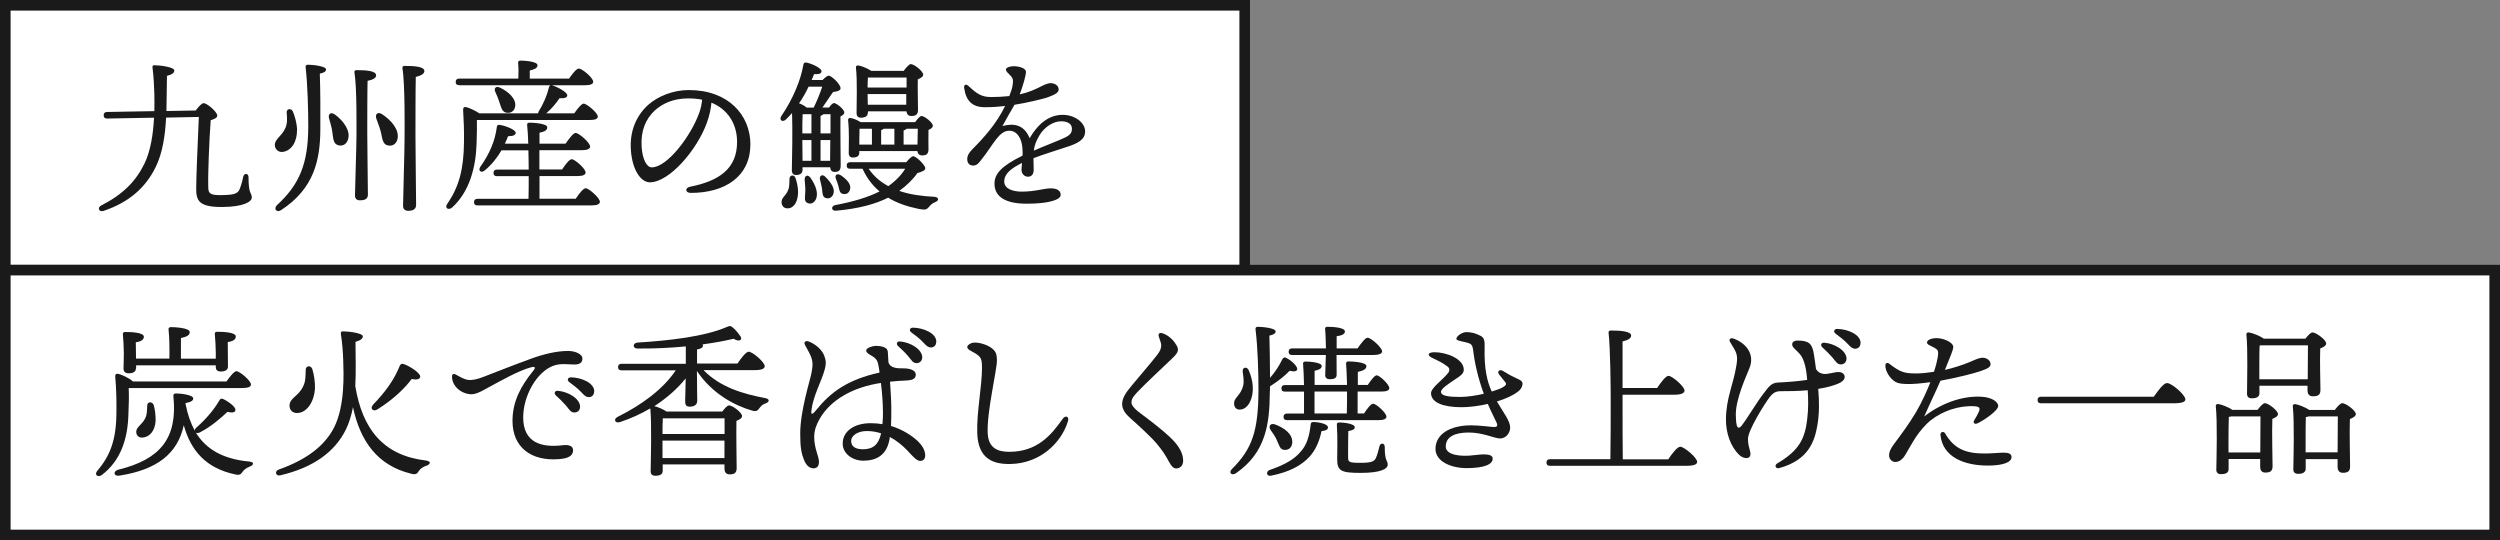 <?xml version="1.0" encoding="UTF-8"?>
<svg id="_レイヤー_2" data-name="レイヤー_2" xmlns="http://www.w3.org/2000/svg" width="236" height="51" viewBox="0 0 236 51">
  <rect x="0" y="0" width="236" height="51" fill="#808080" stroke="none"/>
  <defs>
    <style>
      .cls-1 {
        fill: #fff;
      }

      .cls-2 {
        fill: #1a1a1a;
      }
    </style>
  </defs>
  <g id="image">
    <g>
      <g>
        <rect class="cls-1" x=".5" y=".5" width="117" height="25"/>
        <path class="cls-2" d="M117,1v24H1V1h116M118,0H0v26h118V0h0Z"/>
      </g>
      <g>
        <rect class="cls-1" x=".5" y="25.5" width="235" height="25"/>
        <path class="cls-2" d="M235,26v24H1v-24h234M236,25H0v26h236v-26h0Z"/>
      </g>
      <g>
        <path class="cls-2" d="M18.49,10.41c.25-.33.55-.67.73-.67.34,0,1.29.83,1.29,1.17,0,.22-.3.34-.62.44-.14,1.9-.27,5.15-.23,6.27,0,.56.09.8,1.06.8,1.34,0,1.72-.12,1.9-.56.14-.33.28-.84.34-1.18.09-.37.5-.34.5.05,0,1.67.31,1.44.31,1.92,0,.37-.73.89-2.85.89s-2.4-.58-2.4-1.72c0-1.23.16-4.51.25-6.78l-3.09.06c-.09,1.7-.33,3.34-.98,4.66-.95,1.96-2.54,3.35-4.93,4.15-.42.14-.62-.31-.22-.51,2.04-1.04,3.24-2.25,4.07-3.92.61-1.25.84-2.84.92-4.37l-4.41.08c-.2,0-.34-.06-.34-.31,0-.23.14-.31.34-.31l4.44-.08c.02-.56,0-1.11,0-1.62-.02-.58-.06-1.67-.17-2.46-.03-.19.02-.27.2-.25.51,0,1.86.17,1.86.5-.02.22-.19.37-.7.5-.02,1.08-.02,2.2-.05,3.32l2.78-.05Z"/>
        <path class="cls-2" d="M28.04,12.22c.02,1.15-.51,2-1.34,2.12-.37.05-.69-.19-.75-.55-.09-.65.67-.92,1-1.73.19-.44.16-.95.11-1.43-.02-.37.41-.45.58-.12.22.5.38,1.19.41,1.72ZM30.19,6.95c.06,1.64.06,3.7.05,5.35-.03,2.7-.53,5.47-3.7,7.53-.36.27-.75-.06-.42-.44,2.17-1.98,2.96-3.96,2.98-7.39,0-1.47-.05-3.93-.25-5.66-.02-.17.09-.23.23-.23.37,0,1.7.12,1.7.45,0,.23-.3.33-.59.39ZM31.62,10.81c.83.62,1.5,1.56,1.23,2.36-.14.45-.51.67-.95.53-.44-.14-.44-.62-.53-1.25-.06-.45-.2-.89-.31-1.29-.11-.38.17-.64.56-.34ZM35.51,7.1c0,.27-.33.44-.81.53-.03.97-.03,4.41-.03,4.96,0,1,.06,5.21.06,5.79,0,.36-.23.53-.75.53-.3,0-.47-.16-.47-.45,0-.64.14-4.55.14-5.58,0-.61.05-4.63-.19-6.04-.03-.14.06-.22.2-.22.97,0,1.84.08,1.84.48ZM36.05,10.77c.9.58,1.68,1.5,1.47,2.37-.11.45-.47.7-.94.58-.44-.11-.48-.58-.62-1.23-.12-.48-.3-.9-.44-1.31-.12-.38.11-.66.53-.41ZM40.06,6.71c0,.26-.33.44-.81.55-.03,1.08-.03,4.97-.03,5.58,0,1.11.06,5.86.06,6.5,0,.36-.23.56-.75.56-.31,0-.48-.17-.48-.47,0-.7.14-5.11.14-6.3,0-.66.06-5.13-.2-6.69-.03-.14.06-.22.2-.22,1.04,0,1.87.09,1.87.48Z"/>
        <path class="cls-2" d="M45.02,11.33c.01.65,0,1.23-.03,2.18-.06,2.26-.66,4.58-2.31,6.08-.37.31-.75.02-.44-.37,1.08-1.58,1.54-3.24,1.56-5.82.02-1.11-.03-2.12-.08-2.99-.02-.25.08-.33.28-.3.25.05.87.33,1.25.59h5.54s.02-.09.05-.16c.45-.73.79-1.5.98-2.29.03-.14.12-.25.28-.2.55.16,1.45.66,1.45.94,0,.23-.26.31-.73.28-.28.42-.72.98-1.26,1.43h2.65c.3-.44.69-.92.89-.92.28,0,1.33.87,1.33,1.22,0,.22-.22.33-.8.33h-10.6ZM43.36,8.04c-.2,0-.34-.06-.34-.31,0-.23.14-.31.34-.31h5.57c.02-.47.03-1.03-.02-1.47-.02-.16.08-.23.22-.23.27,0,1.61.06,1.61.44,0,.28-.3.39-.73.5v.76h3.71c.31-.45.7-.95.92-.95.3,0,1.36.87,1.36,1.25,0,.2-.23.33-.81.33h-11.82ZM54.34,18.77c.31-.47.72-1,.95-1,.3,0,1.34.92,1.34,1.28,0,.22-.26.34-.79.34h-10.75c-.2,0-.34-.06-.34-.31,0-.23.14-.31.34-.31h4.8c.02-.61.02-1.36.02-2.14h-2.98c-.2,0-.34-.06-.34-.31,0-.23.14-.31.34-.31h2.98c0-.62-.02-1.25-.03-1.82h-2.54c-.37.64-.89,1.33-1.58,1.9-.33.28-.66.03-.42-.34.89-1.25,1.4-2.48,1.56-3.76.02-.16.12-.23.28-.2.53.08,1.47.44,1.5.73.02.23-.25.34-.72.34-.08.2-.17.44-.3.7h2.21c-.03-.76-.06-1.39-.11-1.76-.02-.14.08-.22.22-.22.26,0,1.68.06,1.68.44,0,.3-.3.42-.73.51v1.03h2.46c.33-.47.73-1.01.95-1.01.31,0,1.37.92,1.37,1.29,0,.22-.28.34-.81.34h-3.98v1.82h2.14c.3-.45.69-.97.91-.97.3,0,1.31.9,1.31,1.25.02.22-.27.34-.76.34h-3.59v2.14h3.4ZM47.2,8.27c.78.37,1.56,1.06,1.43,1.78-.06.42-.39.66-.81.59-.41-.06-.5-.45-.66-.95-.11-.34-.25-.7-.41-1.03-.14-.31.05-.58.44-.39Z"/>
        <path class="cls-2" d="M70.83,13.67c0,2.99-2.4,4.54-5.61,4.54-.55,0-.58-.48-.09-.58,2.7-.53,4.45-1.67,4.45-4.23,0-1.67-.84-3.06-2.42-3.71-.05.59-.2,1.28-.44,1.92-.9,2.5-3.51,5.6-5.38,5.6-.83,0-1.64-1.14-1.78-2.98-.16-1.96.61-3.42,1.64-4.34.92-.81,2.34-1.39,3.82-1.39,3.73,0,5.82,2.35,5.82,5.16ZM66.28,9.41c-.41-.08-.84-.12-1.31-.12-1.34,0-2.4.44-3.17,1.15-.83.78-1.33,1.89-1.23,3.43.08,1.2.5,1.93.95,1.93,1.5,0,3.74-3.04,4.48-5.13.16-.42.25-.87.28-1.26Z"/>
        <path class="cls-2" d="M75.76,15.8v.22c0,.34-.22.5-.62.5-.25,0-.39-.16-.39-.44.02-.73.08-4.01.02-5.41-.19.2-.37.42-.58.61-.31.3-.67.06-.44-.31,1.12-1.65,1.84-3.4,2.09-4.87.03-.16.12-.22.31-.19.51.11,1.4.52,1.4.81,0,.22-.23.31-.7.28-.06.16-.14.34-.23.55h1.03c.22-.22.45-.41.58-.41.25,0,1.12.79,1.12,1.2,0,.19-.3.31-.7.34-.33.44-.65.97-1.01,1.47h.62c.16-.22.34-.42.47-.42.23,0,.97.58.97.89,0,.17-.17.28-.36.37-.02.95.02,4.13.02,4.65,0,.48-.22.59-.58.59-.3,0-.39-.22-.41-.44h-2.6ZM75.09,16.79c.12.34.25.84.25,1.37-.02.83-.36,1.51-1,1.51-.36,0-.56-.26-.56-.58,0-.5.39-.53.64-1.2.12-.31.09-.73.11-1.04.02-.34.44-.39.56-.06ZM76.33,8.18c-.23.5-.53,1.04-.9,1.57.25.09.55.25.72.41h.66c.28-.56.59-1.31.81-1.98h-1.28ZM75.77,10.78c-.03.41-.03,1.22-.03,1.81h.86v-1.81h-.83ZM75.76,15.18h.84v-1.96h-.86l.02,1.96ZM76.49,16.75c.53.75.81,1.56.5,2.12-.19.31-.48.45-.81.27-.3-.17-.17-.58-.16-1.09.02-.39-.05-.76-.06-1.09-.02-.36.28-.53.53-.2ZM78.67,18.3c-.11.33-.39.5-.73.39-.31-.11-.3-.48-.34-.87-.05-.28-.12-.58-.19-.86-.09-.33.17-.56.47-.3.56.55.97,1.14.79,1.64ZM77.74,10.78c-.06.06-.16.11-.28.16v1.65h.94v-1.81h-.66ZM77.46,13.22v1.96h.9l.02-1.96h-.92ZM85.55,15.31c.23-.27.5-.56.65-.56.3,0,1.15.84,1.15,1.14,0,.2-.36.34-.75.45-.41.59-1.03,1.2-1.71,1.68.98.34,2.11.5,3.34.56.44.06.41.36.06.5-.34.12-.45.3-.62.48-.23.26-.37.26-.95.16-1.11-.23-2.07-.56-2.88-1.06-1.17.59-2.76,1.04-4.91,1.23-.48.05-.5-.45-.08-.53,1.75-.33,3.15-.76,4.18-1.29-.67-.56-1.2-1.26-1.61-2.14h-1.15c-.2,0-.34-.06-.34-.31,0-.23.14-.31.34-.31h5.29ZM79.33,16.52c.55.36,1.04.84.92,1.34-.08.33-.33.53-.69.44-.3-.06-.33-.39-.41-.73-.06-.23-.16-.48-.25-.72-.11-.3.09-.51.42-.33ZM81.12,14.4c0,.33-.22.47-.62.47-.23,0-.38-.14-.38-.42,0-.79.06-1.96-.06-3.12-.01-.14.11-.22.23-.19.25.03.66.2.95.39h5.15c.2-.28.45-.58.61-.58.26,0,1.06.61,1.06.92,0,.17-.19.3-.41.39-.02.51,0,1.51,0,1.82,0,.48-.22.59-.61.59-.3,0-.41-.2-.44-.41h-5.49v.12ZM81.92,10.63c0,.33-.23.48-.67.48-.25,0-.39-.16-.39-.42,0-.94.08-3.03-.06-4.32-.02-.12.09-.22.23-.19.26.03.87.27,1.22.51h3.06c.22-.3.51-.64.67-.64.3,0,1.17.66,1.17,1,0,.2-.25.33-.51.44-.02.81.02,2.43.02,2.87,0,.48-.23.59-.64.59-.31,0-.42-.22-.45-.44h-3.63v.11ZM81.14,12.15c0,.23-.02.81-.02,1.11v.39h1.19v-1.5h-1.17ZM81.93,7.32c-.02.19-.02.58-.03.94h3.68v-.94h-3.65ZM81.9,8.88l.02,1.01h3.63v-1.01s-3.65,0-3.65,0ZM82,15.93c.5.72,1.12,1.25,1.86,1.64.72-.51,1.25-1.08,1.59-1.64h-3.45ZM84.43,12.15h-1c-.05.06-.14.09-.25.14v1.36h1.25v-1.5ZM85.3,13.65h1.31l.03-1.5h-1.06c-.05.08-.16.12-.28.17v1.33Z"/>
        <path class="cls-2" d="M102.43,12.44c0,.75-.72,1.11-1.72,1.43-.64.22-2.12.67-3.15,1.06,0,.36.02.78.02,1.09,0,.38-.16.64-.5.66-.36.02-.65-.26-.65-.66,0-.17.03-.37.05-.64-1.06.53-1.68,1.03-1.68,1.76,0,.69.83.95,1.65.95,1.29,0,2.09-.31,2.73-.31.48,0,.95.14.95.62,0,.45-1.09.83-3.21.83s-3.04-.73-3.04-1.89c0-.92.62-1.65,2.65-2.65.02-.23,0-.48-.02-.76-.06-.76-.44-1.59-1.23-1.59-.98,0-1.48,1.28-2.62,2.71-.23.3-.42.58-.79.58s-.55-.25-.56-.56c-.02-.28.09-.59.5-1,1.03-1.03,2.29-2.42,3.07-4.07-.64.08-1.19.12-1.93.12-1.12,0-1.75-.56-1.93-1.79-.05-.36.17-.44.42-.2.76.7,1.2,1.03,2.11,1.03.56,0,1.17-.03,1.73-.09.17-.44.28-.78.31-1.03.05-.33.09-.59-.16-.86-.27-.28-.47-.44-.47-.62,0-.22.48-.31.72-.31.5,0,1.17.17,1.17.54,0,.33-.28,1.31-.59,2.12,1.67-.37,2.28-1.06,2.93-1.06.34,0,.73.19.75.58.02.36-.53.56-.97.73-.42.17-2.11.56-3.2.73-.3.52-.89,1.53-1.14,2.01,1.04-.28,2.03-.17,2.57,1.15.94-1.62,2.03-2.21,3.12-2.21s2.12.69,2.12,1.59ZM101.19,12.15c0-.44-.37-.7-1.03-.7s-1.53.47-2.04,1.33c-.3.5-.47.94-.53,1.44,1-.44,2-.81,2.37-.98.76-.34,1.23-.48,1.23-1.08Z"/>
        <path class="cls-2" d="M12.15,36.64c.03.8.02,1.47-.03,2.51-.06,2.17-.67,4.3-2.51,5.69-.39.28-.75-.05-.41-.41,1.17-1.39,1.78-2.85,1.79-5.49.02-1.15-.02-2.31-.11-3.37-.02-.23.08-.31.28-.28.28.05,1.09.42,1.39.72h8.83c.31-.45.72-.97.94-.97.3,0,1.37.89,1.37,1.25,0,.22-.23.34-.83.34h-10.71ZM17.53,38.2c.19.94.47,1.76.86,2.45,0-.08.03-.17.12-.26.87-.76,1.65-1.65,2.2-2.59.06-.12.17-.22.34-.14.5.23,1.23.76,1.17,1.06-.03.22-.27.27-.75.16-.59.56-1.57,1.42-2.59,1.93-.16.09-.3.09-.39.03.97,1.58,2.57,2.5,5.04,2.73.51.05.42.33.06.47-.39.16-.56.31-.69.5-.17.23-.27.36-.76.23-2.67-.58-4.13-2.21-4.79-4.63-.58,2.68-2.51,4.2-6.08,4.76-.56.09-.62-.42-.11-.56,3.99-.97,5.61-2.99,5.21-6.92-.02-.16.03-.28.25-.28.51,0,1.64.16,1.62.47,0,.19-.16.34-.72.44v.17ZM12.83,34.77c0,.33-.27.47-.7.47-.28,0-.47-.16-.47-.42,0-.3.03-.84.03-1.45,0-.55-.05-1.31-.09-1.81-.02-.16.08-.22.22-.22.62,0,1.76.05,1.76.45,0,.25-.23.45-.76.52l.02,1.54h3.15c.02-.9,0-2.14-.08-2.74-.02-.16.08-.23.22-.23.27,0,1.78.05,1.78.47,0,.33-.34.45-.83.56v1.95h3.29v-.59c0-.53-.05-1.26-.09-1.73-.02-.16.08-.22.22-.22.62,0,1.76.05,1.76.45,0,.25-.23.45-.76.52,0,.26.02,1.98.02,2.31s-.26.47-.7.47c-.27,0-.45-.14-.45-.41v-.17h-7.52v.3ZM14.5,38.2c.14.47.2,1.03.19,1.53-.06.98-.59,1.54-1.25,1.58-.33.02-.56-.19-.58-.52-.02-.48.55-.69.84-1.29.2-.36.17-.81.2-1.22,0-.38.47-.39.59-.08Z"/>
        <path class="cls-2" d="M40.27,43.95c-.42.16-.61.33-.73.51-.16.25-.27.39-.76.25-3.15-.78-4.77-3.06-5.46-6.27-.14.75-.36,1.47-.67,2.11-1.04,2.11-3.07,3.59-6.19,4.32-.44.11-.56-.39-.16-.54,2.75-.97,4.38-2.31,5.24-3.98,1.04-2.07.9-5.08.86-6.35-.02-.62-.09-1.7-.22-2.46-.02-.16,0-.26.2-.26.51,0,1.87.16,1.87.47,0,.2-.16.36-.69.52,0,1.25.06,2.71-.02,4.18.66,4.02,2.62,6.55,6.66,7.02.53.08.45.34.06.5ZM27.33,38.31c0-.78.86-.86,1.31-1.89.22-.42.2-1.03.22-1.53.03-.39.48-.42.62-.06.17.55.28,1.28.25,1.87-.09,1.29-.79,2.29-1.71,2.29-.39,0-.69-.28-.69-.69ZM35.19,38.23c1.18-1.22,2.01-2.36,2.54-3.68.08-.17.17-.25.36-.19.61.2,1.61.87,1.58,1.2-.03.26-.36.31-.81.22-.53.73-1.65,1.89-3.24,2.87-.39.25-.72-.08-.42-.42Z"/>
        <path class="cls-2" d="M44.18,35.86c.42.05.89-.06,1.5-.3.97-.37,2.75-1.08,4.4-1.68,1.19-.44,2.45-.75,3.56-.75.61,0,1.34.27,1.34.72,0,.34-.2.56-.75.56-.64,0-1.29-.14-2,.12-1.59.59-2.84,2.87-2.84,4.87,0,2.37,1.68,2.88,3.74,2.63.66-.08.98.12.97.5-.02.55-.55.75-1.31.81-2.64.22-4.41-1.11-4.41-3.6,0-1.84.78-3.29,1.96-4.74.28-.34.14-.42-.2-.33-1.17.31-2.78,1.23-3.95,1.86-.47.25-1.17.7-1.7.69-.97-.03-1.82-.78-1.82-1.67,0-.22.14-.31.36-.19.22.12.75.45,1.15.5ZM54.76,38.4c0,.36-.27.54-.53.54-.36,0-.47-.26-.83-.69-.27-.31-.62-.64-.94-.94-.19-.19-.08-.44.19-.42,1.01.08,2.11.76,2.11,1.5ZM56.09,36.94c0,.33-.2.55-.51.55-.23,0-.39-.12-.69-.45-.34-.37-.81-.72-1.15-.97-.25-.19-.14-.45.16-.45,1,.02,2.2.53,2.2,1.33Z"/>
        <path class="cls-2" d="M66.46,34.99c1.56,1.56,3.62,2.18,5.77,2.59.47.08.39.37.09.48-.33.12-.45.23-.59.42-.23.31-.34.39-.73.28-1.68-.48-3.8-1.62-5.21-3.74,0,1.39.03,2.4.03,2.81,0,.33-.22.56-.72.56-.31,0-.42-.17-.42-.47,0-.39.03-1.14.05-2.2-.76.95-1.78,1.86-2.96,2.62.33.08.86.3,1.15.51h5.26c.22-.28.48-.58.64-.58.33,0,1.23.67,1.23,1.01,0,.2-.25.34-.53.45-.03,1.19.02,3.85.02,4.46,0,.48-.25.59-.67.59-.37,0-.48-.28-.48-.53v-.41h-5.83v.59c0,.34-.23.48-.7.48-.28,0-.44-.14-.44-.42.02-1.12.11-4.38-.03-5.94-.87.51-1.82.95-2.85,1.29-.47.16-.67-.25-.25-.48,2.29-1.14,4.3-2.61,5.5-4.4h-5.1c-.2,0-.34-.06-.34-.31,0-.23.14-.31.34-.31h6.05v-1.64c-1.45.14-3.03.22-4.58.2-.45,0-.45-.51,0-.56,3.1-.19,6.35-.58,8.37-1.44.39-.17.44-.17.73.09.25.23.51.56.66.79.17.33-.14.52-.67.2-.83.2-1.82.38-2.92.53.02.03.03.06.03.11,0,.19-.19.31-.56.37v1.33h3.82c.34-.52.81-1.12,1.06-1.12.33,0,1.51.97,1.51,1.37,0,.22-.27.37-.91.37h-4.82ZM62.65,39.48l-.08.02c-.02.28-.03.94-.03,1.47h5.86v-1.48h-5.75ZM68.39,43.24v-1.65h-5.85v1.65h5.85Z"/>
        <path class="cls-2" d="M83.96,41.51c-.27,1.5-1.28,1.98-2.46,1.98-1.03,0-1.95-.67-1.95-1.61,0-1.2,1.12-1.93,2.63-1.93.39,0,.78.03,1.12.09.05-.42.05-.78.05-1.11,0-.86-.08-1.87-.19-2.78-2.6.39-4.76,1.57-5.8,3.42-.28.5-.5,1.03-.5,1.68,0,1.08.45,1.84.45,2.34,0,.47-.23.62-.53.62-.42-.02-.69-.31-.9-.84-.22-.55-.34-1.12-.34-2.43,0-2.15.92-4.99,1.06-5.71.14-.72.16-1.14-.11-1.72-.19-.42-.41-.75-.5-.95-.14-.28.06-.42.33-.33.64.22,1.28.79,1.48,1.33.17.45.22.73.03,1.4-.26.97-1.08,2.45-1.23,3.76-.05.41.03.5.44,0,1.37-1.7,2.96-2.88,5.99-3.55-.03-.3-.08-.55-.12-.75-.09-.47-.3-.62-.53-.78-.41-.23-.61-.36-.61-.55-.02-.23.53-.42.87-.44.31,0,.55.03.8.12.28.11.36.27.37.45.02.25.03.61.06.97.16.61.95.58,1.39.58.62,0,1.19.17,1.19.59,0,.34-.22.53-.89.56-.51.02-1.03.05-1.54.11.06.87.12,1.9.12,2.53,0,.58,0,1.11-.03,1.65,1.09.33,1.95.9,2.53,1.43.42.41.7.87.7,1.36,0,.3-.16.51-.47.51-.36,0-.76-.5-1.26-1.03-.44-.45-.98-.9-1.61-1.23l-.03.23ZM83.18,40.91c-.42-.14-.87-.22-1.36-.22-.79,0-1.47.39-1.47.94s.44.78,1.12.78c.95,0,1.47-.45,1.7-1.48v-.02ZM84.76,32.65c-.19-.19-.08-.44.19-.42,1.01.08,2.11.76,2.11,1.5,0,.36-.27.55-.53.55-.36,0-.47-.27-.83-.69-.26-.31-.62-.64-.94-.94ZM88.38,32.26c0,.33-.2.54-.51.54-.23,0-.39-.12-.69-.45-.34-.38-.81-.72-1.15-.97-.25-.19-.14-.45.16-.45,1,.02,2.2.53,2.2,1.33Z"/>
        <path class="cls-2" d="M91.97,32.34c.56-.02,1.36.25,1.75.61.33.3.37.55.39,1.03.03.86-.98,4.94-.87,6.94.08,1.45,1.03,1.73,2.04,1.73,2.65,0,3.98-1.61,5.02-3.09.3-.42.66-.23.51.22-.64,2.07-2.67,3.98-5.43,4.02-1.59.03-3.06-.44-3.13-2.95-.06-1.9.45-4.43.45-6.11,0-.56-.03-.9-.3-1.14-.47-.42-1.09-.53-1.09-.84,0-.16.28-.4.66-.42Z"/>
        <path class="cls-2" d="M111.04,32.55c.25.44.26.67-.36,1.26-1.01.97-2.59,2.43-3.31,3.2-.36.39-.56.64-.56.98,0,.23.2.55.87,1.04.9.67,2.01,1.53,2.73,2.2.9.84,1.28,1.57,1.28,2.26,0,.51-.33.73-.66.73-.22,0-.42-.14-.7-.67-.33-.62-.61-1.03-1.11-1.64-.54-.65-1.82-1.82-2.48-2.4-.48-.42-.81-.86-.81-1.36,0-.55.31-1.04.86-1.7.64-.78,1.86-2.18,2.48-2.99.31-.41.41-.75.31-1.11-.08-.3-.17-.47-.2-.62-.05-.23.08-.37.39-.26.51.17,1.01.62,1.26,1.08Z"/>
        <path class="cls-2" d="M119.87,37.12c-.03,2.82-.34,5.6-3.21,7.56-.38.25-.72-.05-.36-.41,1.93-1.92,2.48-3.62,2.5-7.44,0-1.57-.06-3.99-.28-5.75-.02-.17.08-.23.22-.23.38,0,1.68.11,1.68.44,0,.23-.31.33-.59.39.03,1.22.06,2.6.06,3.99.45-.51.83-1.08,1.15-1.73.06-.14.19-.25.34-.17.55.25,1.12.83,1.08,1.09-.05.2-.27.25-.72.14-.42.45-1.04.95-1.82,1.45l-.03.02-.02.66ZM117.36,36.38c.09-.38,0-.92-.05-1.33-.03-.39.39-.47.56-.12.19.44.36.97.39,1.53.08,1.15-.44,2.15-1.15,2.2-.31.05-.58-.14-.61-.5-.05-.66.61-.75.86-1.78ZM125.36,40.34c0,.22-.19.31-.61.36-.19.94-.55,1.78-1.14,2.42-.72.78-1.81,1.42-3.6,1.78-.42.12-.56-.36-.17-.53,1.48-.5,2.37-1.04,2.96-1.75.55-.62.8-1.42.92-2.48.02-.2.05-.3.25-.3.59,0,1.39.2,1.39.5ZM120.38,40.07c.86.33,1.65.89,1.61,1.7-.02.44-.3.73-.75.7-.42-.02-.5-.47-.72-.95-.17-.39-.42-.69-.59-.95-.2-.34-.02-.66.45-.5ZM129.12,36.33c.3-.44.64-.9.84-.9.28,0,1.19.87,1.19,1.2,0,.22-.25.33-.67.33h-2.32v2.07h.61c.28-.44.64-.92.86-.92.28,0,1.25.87,1.25,1.22,0,.22-.26.33-.73.33h-8.64c-.2,0-.34-.06-.34-.31,0-.23.14-.31.34-.31h1.59v-2.07h-1.79c-.2,0-.34-.06-.34-.31,0-.23.14-.31.34-.31h1.79c-.02-.83-.05-1.58-.09-2-.02-.14.08-.22.22-.22.27,0,1.54.06,1.54.42,0,.25-.26.37-.67.45v1.34h3.06c-.02-.83-.05-1.58-.09-2-.02-.14.08-.22.22-.22.27,0,1.7.05,1.7.44,0,.31-.33.44-.81.55v1.23h.97ZM121.99,33.51c-.2,0-.34-.06-.34-.31,0-.23.14-.31.34-.31h3.18c-.02-.56-.03-1.37-.08-1.82-.02-.14.06-.22.2-.22.53,0,1.67.06,1.67.44,0,.25-.3.39-.78.45v1.15s1.97,0,1.97,0c.33-.47.73-1.01.95-1.01.31,0,1.37.92,1.37,1.29,0,.22-.3.34-.81.34h-3.49c0,.36.01,1.61.01,1.87,0,.34-.26.42-.67.42-.23,0-.41-.12-.41-.39,0-.23.05-1.37.06-1.9h-3.18ZM127.14,39.03c.02-.62.02-1.36.02-2.07h-3.07v2.07h3.06ZM130.72,42.19c0,1.4.28,1.25.28,1.67s-.7.78-2.54.78-2.23-.17-2.23-1.28c0-.48.05-2.21-.03-3.2-.02-.22.05-.28.27-.28.34,0,1.42.11,1.42.45,0,.19-.2.3-.61.36-.02.73-.02,1.89-.02,2.45,0,.48.06.55,1.19.55.95,0,1.28-.11,1.43-.45.14-.3.27-.8.34-1.11.09-.36.5-.33.5.06Z"/>
        <path class="cls-2" d="M143.71,36.3c0,.23-.16.47-.39.65-.47.38-1.2.7-2.01.95.62,1.06,1.25,1.84,1.25,2.45,0,.54-.41,1.04-.95,1.04s-1.61-.56-2.95-.56c-1.26,0-2.18.36-2.18,1.33,0,.81,1.44.97,2.65.81.89-.11,1.78-.17,1.78.33,0,.53-.78.89-2.45.89-1.56,0-2.95-.67-2.95-1.81,0-1.34,1.28-2.23,3.38-2.23.78,0,1.93.16,2.15.16.28,0,.36-.12.25-.39-.09-.23-.5-.98-.84-1.79-.87.2-1.76.31-2.48.31-1.73,0-2.88-.44-2.88-1.33,0-.51,1.14-1.28,1.61-1.9.16-.2.16-.44-.03-.59-.42-.34-.89-.56-1.48-.84-.47-.22-.44-.53.23-.53,1.11,0,2.76.61,2.76,1.65,0,.36-.26.55-.92.98-.48.33-1.23.8-1.23,1.11,0,.38.7.48,1.78.48.67,0,1.51-.12,2.26-.3-.56-1.53-.87-2.95-1.01-4.16-.05-.41-.19-.56-.47-.64-.48-.14-1.11-.2-1.11-.38,0-.28.58-.64.94-.64.47,0,.89.11,1.36.36.33.17.39.45.37,1.12-.05,1.96.22,3.15.67,4.13.47-.14.86-.28,1.06-.41.28-.17.36-.28.22-.47-.2-.27-.36-.42-.58-.72-.22-.3.03-.55.38-.33.5.31.79.47,1.17.64.47.22.66.28.66.61Z"/>
        <path class="cls-2" d="M157.48,43.36c.37-.55.86-1.19,1.14-1.19.36,0,1.59,1.03,1.59,1.43,0,.23-.28.37-.97.37h-12.91c-.2,0-.34-.06-.34-.31,0-.23.14-.31.34-.31h5.69c.03-1.48.03-4.1.03-5.57,0-1.14-.03-4.87-.2-6.36-.02-.14.06-.22.2-.22,1.01,0,1.93.09,1.93.48,0,.26-.31.44-.81.55v4.4h3.26c.36-.53.81-1.15,1.08-1.15.34,0,1.51,1,1.51,1.4,0,.23-.33.38-.91.38h-4.94c0,2.31,0,4.79.02,6.1h4.29Z"/>
        <path class="cls-2" d="M173.78,36.09c-.59.31-1.29.48-2.14.62.11,1.22.11,2.4-.09,3.49-.25,1.39-.78,3.23-3.6,3.99-.33.09-.48-.27-.17-.45,2.01-1.18,2.59-2.28,2.81-4.08.14-1.09.11-2.03.06-2.82-.86.08-1.81.09-2.59.09-.47,0-.73.22-.98.53-.51.66-2.07,3.17-2.07,3.96,0,.95.39,1.32.17,1.68-.14.23-.64.19-1-.16-.84-.81-1.25-2.09-1.25-3.31,0-2.03.72-3.38,1-5.21.17-1.04-.09-1.25-.62-2.15-.12-.22.03-.42.33-.31,1.23.44,2.03,1.51,1.51,2.79-.31.78-1.29,2.89-1.29,4.37,0,.37.03.78.09,1.03.06.23.23.34.47.02.56-.72,1.43-2.23,2.09-3.06.44-.56.67-.97,1.34-1,.78-.03,1.92-.12,2.75-.25-.06-.78-.22-1.9-.69-2.43-.37-.44-.73-.61-.73-.92,0-.2.17-.36.51-.36,1.08,0,1.39.3,1.54,1.29.08.47.14.94.2,1.4.19.3.39.39.67.45.39.08,1.03-.17,1.45-.17.65,0,.81.65.23.95ZM174.31,33.85c0,.36-.26.55-.53.55-.36,0-.47-.27-.83-.69-.27-.31-.62-.64-.94-.94-.19-.19-.08-.44.19-.42,1.01.08,2.11.76,2.11,1.5ZM175.63,32.38c0,.33-.2.54-.51.54-.23,0-.39-.12-.69-.45-.34-.37-.81-.72-1.15-.97-.25-.19-.14-.45.16-.45,1,.02,2.2.53,2.2,1.33Z"/>
        <path class="cls-2" d="M182.26,39.67c-.48.39-1.03,1.03-1.4,1.59-.36.54-.92,1.57-1.09,1.82-.16.23-.45.53-.86.53-.28,0-.58-.25-.58-.62s.2-.72.47-1.08c.67-.9,1.43-1.92,2.06-2.98.59-1,1.09-2.15,1.37-2.85-.84.11-1.62.19-2.28.17-.67-.02-.98-.11-1.31-.42-.39-.36-.66-.89-.66-1.31,0-.25.17-.34.39-.17.94.73,1.36.89,2.31.9.62.02,1.28-.06,1.89-.16.19-.58.31-1.09.36-1.39.08-.55.03-.67-.3-.86-.42-.23-.72-.31-.72-.51,0-.22.37-.41.92-.41.67,0,1.56.41,1.56.83,0,.25-.25.86-.79,2.17.76-.17,1.68-.47,2.31-.73.45-.19.89-.42,1.25-.42s.75.23.75.61c0,.3-.36.45-1,.67-.62.22-2.5.67-3.73.89-.42.98-1,2.15-1.53,3.37,1.86-1.44,3.98-2.01,5.61-1.84.75.08,1.37.44,1.37.86s-1.25,1.28-1.9,1.61c-.34.17-.53-.02-.34-.31.14-.22.28-.47.41-.75.16-.36.06-.5-.42-.53-1.42-.09-3.01.44-4.12,1.33ZM189.89,43.14c0,.53-.89.81-2.23.81-2.26,0-4.27-.81-4.48-2.88-.03-.31.3-.39.44-.16.86,1.5,2,1.9,3.73,1.9.67,0,1.4-.08,1.79-.08.44,0,.75.09.75.41Z"/>
        <path class="cls-2" d="M203.32,37.45c.41-.59.92-1.29,1.25-1.29.44,0,1.73,1.12,1.73,1.54,0,.23-.3.37-1.09.37h-12.52c-.2,0-.34-.06-.34-.31,0-.23.14-.31.34-.31h10.63Z"/>
        <path class="cls-2" d="M213.12,38.68c.23-.3.51-.62.69-.62.31,0,1.23.69,1.23,1.03,0,.2-.25.34-.53.45-.05,1.2.02,3.88.02,4.48,0,.48-.26.59-.69.59-.38,0-.48-.28-.48-.53v-.75h-2.98v.95c0,.33-.23.48-.72.48-.28,0-.44-.14-.44-.42.02-1.12.11-4.51-.05-6-.02-.12.09-.22.22-.2.25.02.97.28,1.34.55h2.39ZM213.37,42.71c0-1.15.02-2.7.02-3.4h-2.76c-.08.02-.16.03-.23.05-.02.47-.03,1.9-.03,2.23v1.12h3.01ZM213.29,37.12c0,.33-.25.48-.73.48-.3,0-.44-.16-.44-.42,0-1.08.09-4.15-.06-5.6-.02-.12.09-.22.22-.2.26.02,1.04.31,1.42.59h3.93c.23-.3.5-.59.67-.59.33,0,1.29.7,1.29,1.04,0,.22-.26.36-.56.47-.05,1.17.02,3.34.02,3.93,0,.48-.26.59-.72.59-.38,0-.5-.28-.5-.53v-.47h-4.54v.7ZM217.85,35.8c0-1.04.02-2.54.02-3.2h-4.48l-.08.02c-.03.42-.03,1.73-.03,2.03v1.15h4.57ZM220.42,38.68c.23-.3.51-.62.69-.62.33,0,1.28.69,1.28,1.03,0,.2-.28.36-.56.47-.05,1.23.02,3.85.02,4.48,0,.48-.25.59-.7.59-.36,0-.48-.28-.48-.53v-.76h-3.01v.89c0,.34-.25.5-.72.5-.3,0-.45-.16-.45-.42.02-1.12.11-4.46-.05-5.96-.02-.12.09-.22.22-.2.25.02.95.28,1.34.55h2.43ZM220.67,42.71c0-1.15.02-2.7.02-3.4h-2.76c-.08.03-.17.05-.26.06-.02.45-.02,1.87-.02,2.18v1.15h3.03Z"/>
      </g>
    </g>
  </g>
</svg>